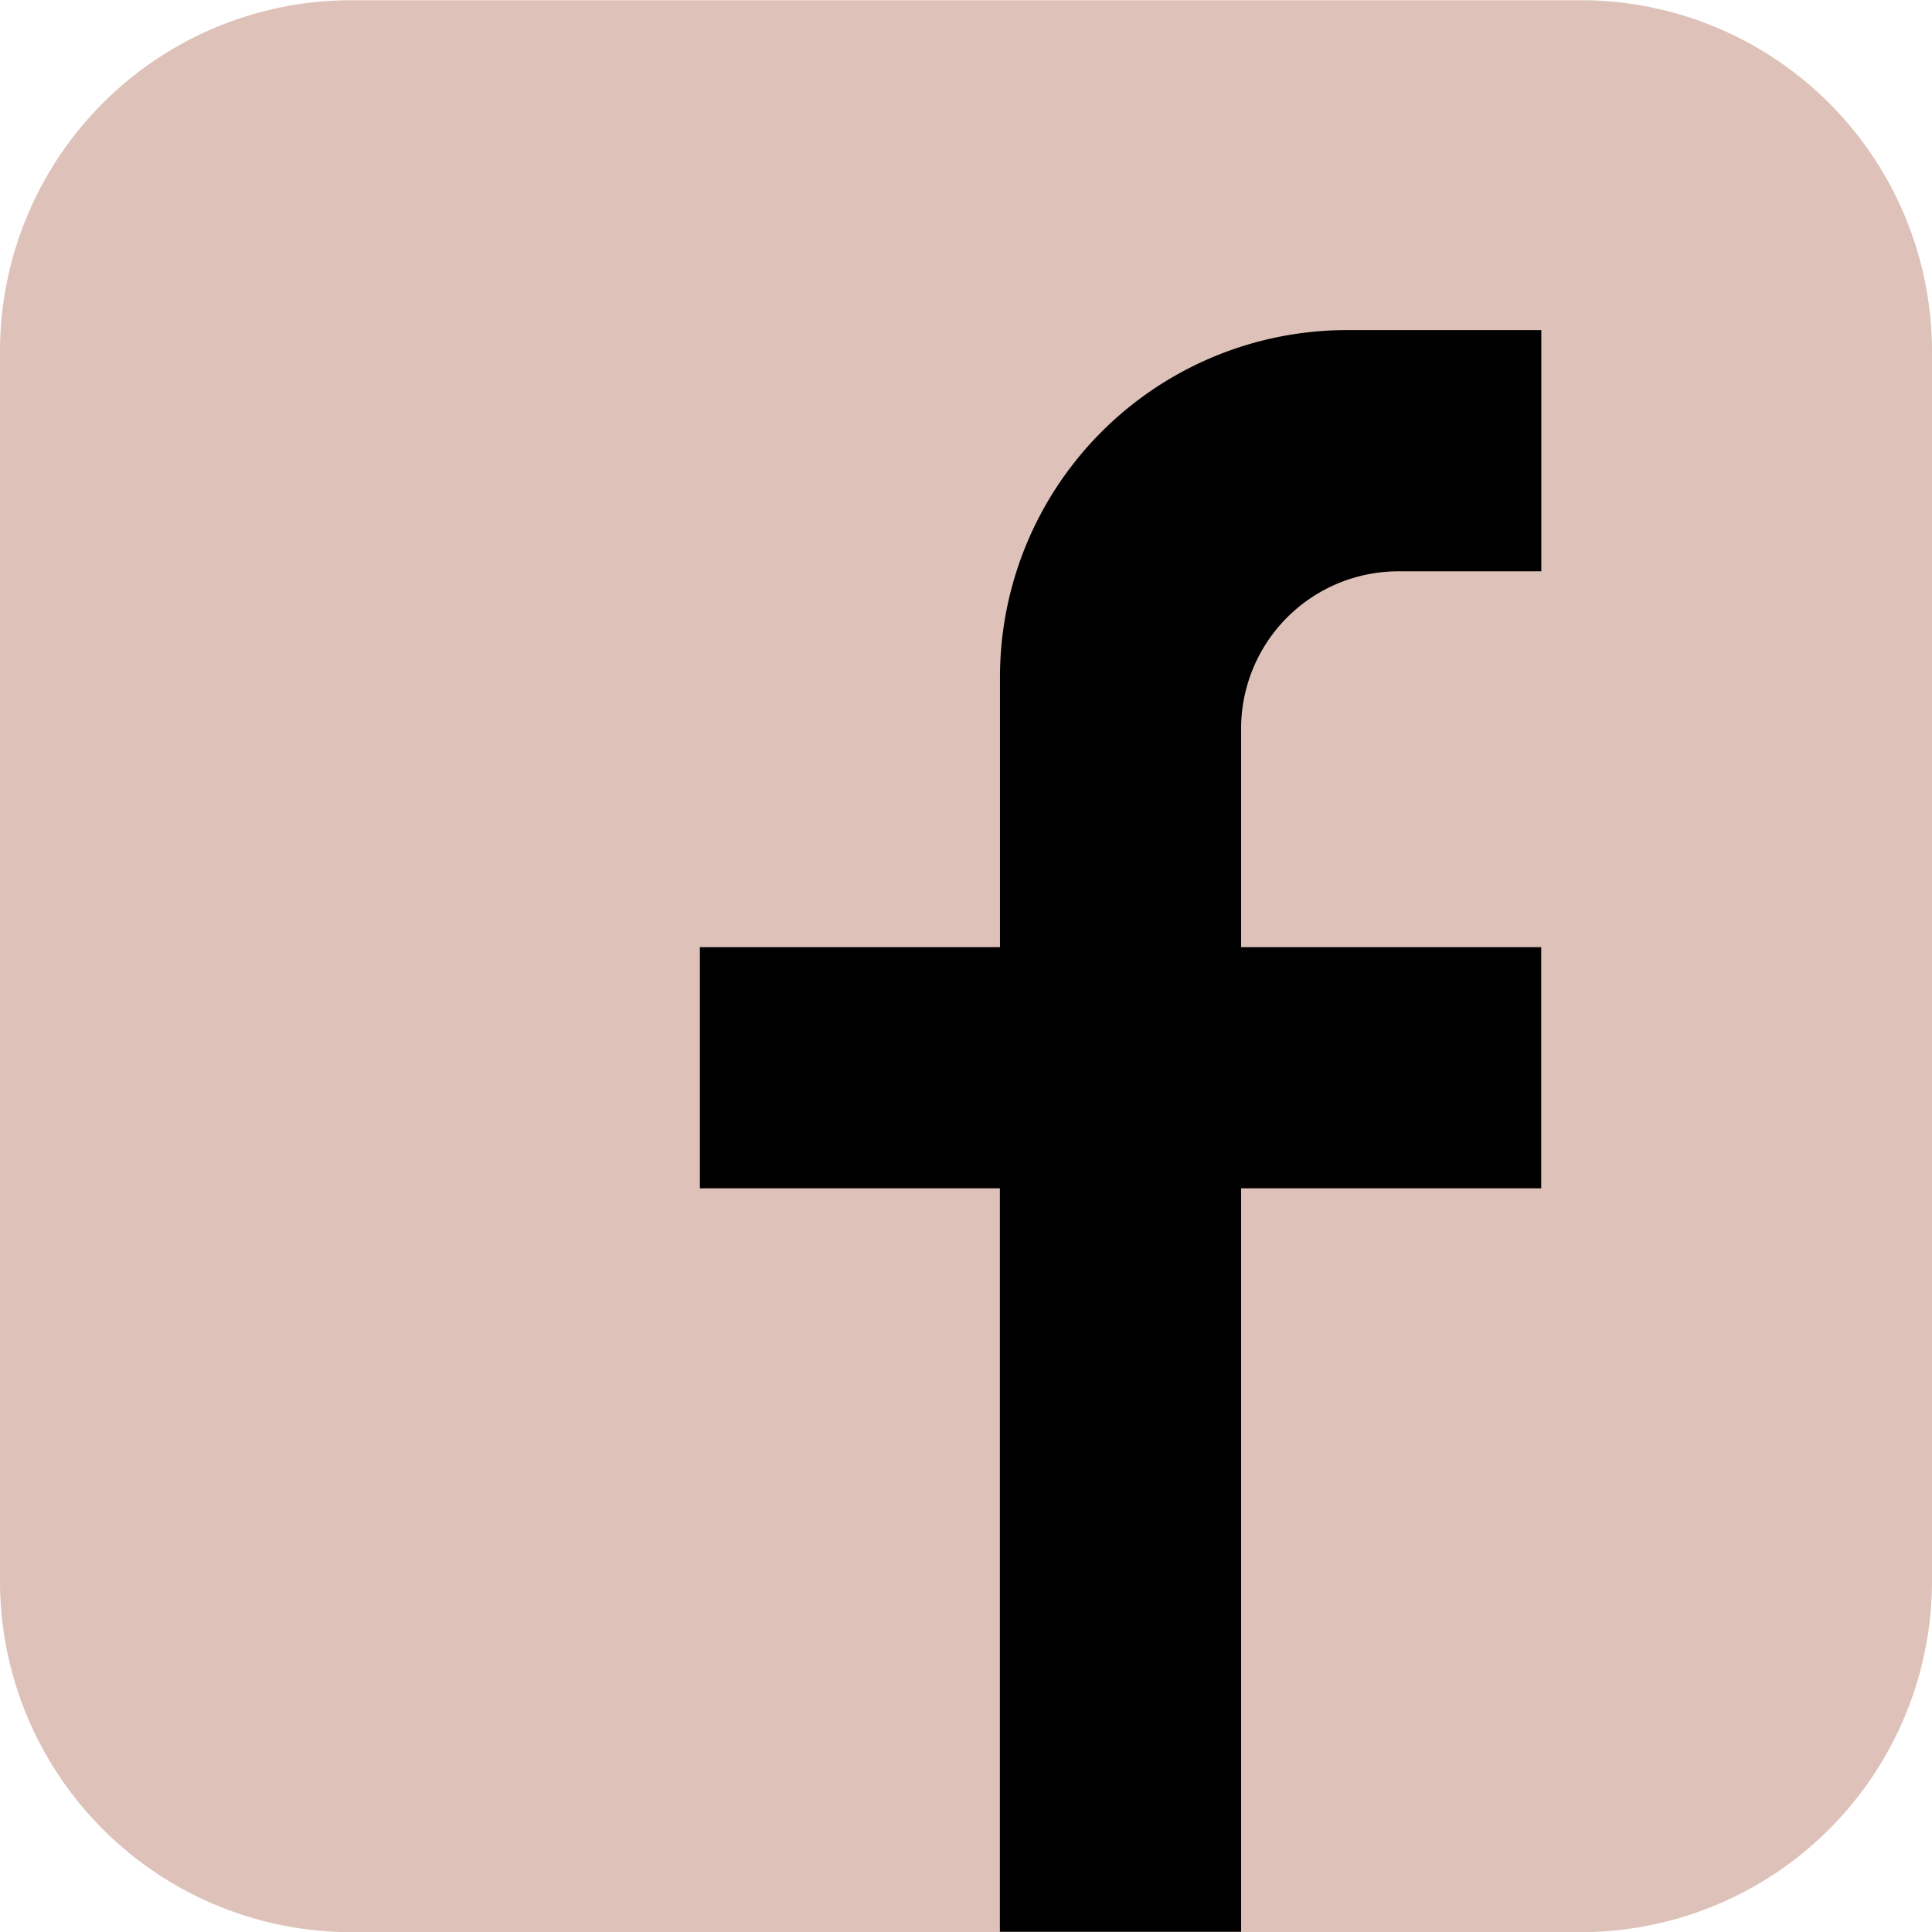 <svg xmlns="http://www.w3.org/2000/svg" width="38.067" height="38.067" viewBox="0 0 38.067 38.067">
  <g id="Gruppe_1318" data-name="Gruppe 1318" transform="translate(-227.787 -1092.375)">
    <path id="Pfad_1" data-name="Pfad 1" d="M265.854,1099.3v24.224a6.921,6.921,0,0,1-6.921,6.921H234.708a6.921,6.921,0,0,1-6.921-6.921V1099.3a6.921,6.921,0,0,1,6.921-6.921h24.224A6.921,6.921,0,0,1,265.854,1099.3Z" transform="translate(0)" fill="#dec2b9"/>
    <path id="Pfad_2" data-name="Pfad 2" d="M359.464,1157.336v4.3h5.913v4.752h-5.913v14.649h-4.753v-14.649H348.8v-4.752h5.913v-5.32a6.838,6.838,0,0,1,6.838-6.838h3.828v4.753h-2.811A3.1,3.1,0,0,0,359.464,1157.336Z" transform="translate(-107.223 -50.599)"/>
  </g>
</svg>

